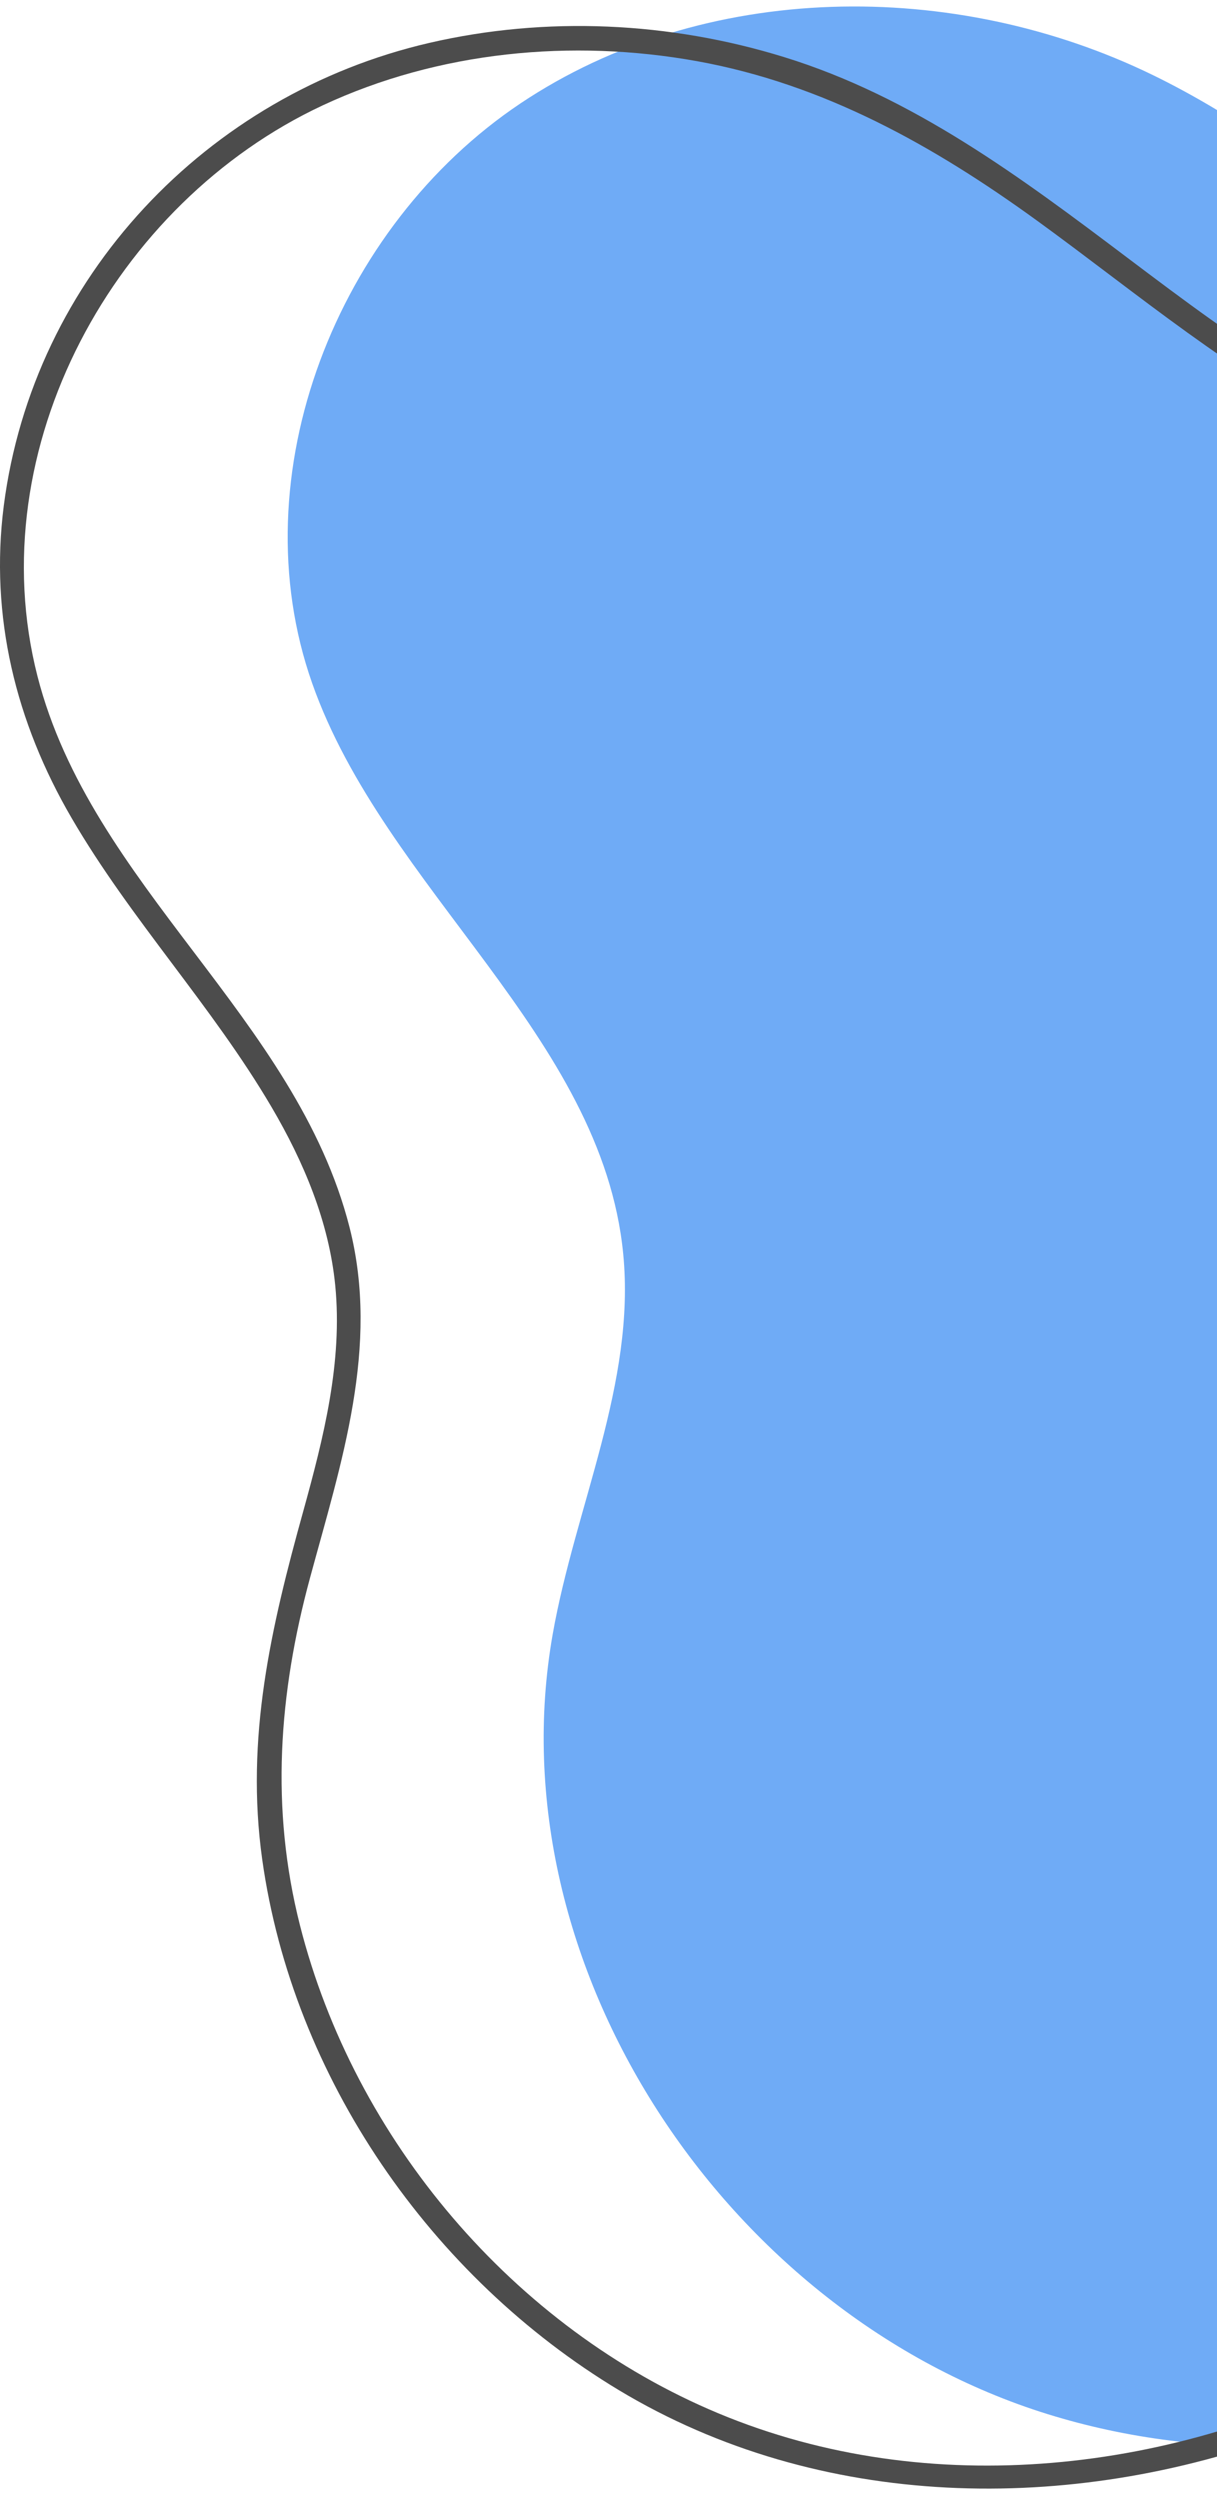 <svg width="94" height="193" viewBox="0 0 94 193" fill="none" xmlns="http://www.w3.org/2000/svg">
<path d="M158.763 133.831C156.565 118.874 142.396 103.973 149.957 90.868C154.782 82.505 167.181 79.132 168.826 69.608C169.379 66.442 168.522 63.208 167.527 60.153C163.974 49.288 158.03 38.699 148.451 32.465C141.235 27.765 131.655 26.203 123.693 28.926C111.515 22.401 101.548 11.882 89.052 5.799C73.708 -1.679 54.383 -1.499 40.2 7.983C26.017 17.48 18.442 36.639 24.11 52.743C29.722 68.682 46.49 79.975 48.135 96.785C49.116 106.751 44.43 116.303 42.688 126.173C38.182 151.746 56.111 178.674 80.924 186.374C105.723 194.073 134.489 183.263 149.902 162.362C155.957 154.138 160.242 143.936 158.763 133.831Z" fill="#6FABF6"/>
<path d="M138.373 136.043C136.811 126.518 131.393 118.335 128.656 109.184C127.301 104.664 126.762 99.853 128.683 95.416C130.48 91.283 134.005 88.421 137.489 85.726C143.253 81.247 149.349 76.478 148.547 68.377C147.677 59.558 142.534 49.758 137.129 42.901C131.365 35.602 123.361 30.322 113.989 29.285C111.805 29.05 109.607 29.036 107.423 29.299C104.714 29.617 102.848 30.626 100.359 29.147C95.701 26.396 91.374 23.134 87.061 19.885C78.85 13.692 70.515 7.472 60.548 4.403C51.729 1.68 42.177 1.224 33.164 3.311C15.982 7.278 2.559 21.42 0.292 39.044C-0.8 47.587 1.218 55.757 5.531 63.152C10.093 70.99 16.383 77.653 20.972 85.463C23.46 89.693 25.409 94.324 25.893 99.231C26.474 105.148 24.994 110.981 23.432 116.635C20.93 125.634 18.94 134.177 20.253 143.549C22.617 160.4 33.288 175.785 47.803 184.521C78.781 203.155 125.158 185.765 136.784 151.511C138.456 146.59 139.065 141.462 138.415 136.292C138.263 135.103 136.383 135.089 136.535 136.292C139.023 156.087 122.615 173.988 106.289 182.683C90.876 190.894 71.828 193.133 55.475 186.304C39.675 179.711 27.372 165.196 23.17 148.636C20.875 139.595 21.525 130.748 23.944 121.819C26.349 112.944 29.349 103.986 26.999 94.752C22.866 78.538 7.038 68.405 2.891 52.19C-1.602 34.593 8.849 15.642 24.925 8.135C33.869 3.961 44.167 2.979 53.83 4.721C63.631 6.49 72.091 11.232 80.067 17.01C83.993 19.858 87.794 22.857 91.734 25.691C93.614 27.046 95.521 28.359 97.47 29.589C98.797 30.433 100.815 32.188 102.419 32.34C103.193 32.409 104.41 31.773 105.211 31.594C106.511 31.303 107.838 31.137 109.165 31.041C111.777 30.875 114.418 31.11 116.961 31.677C121.951 32.769 126.458 35.174 130.328 38.478C137.696 44.753 142.382 53.794 145.34 62.876C147.055 68.143 147.497 73.243 143.792 77.736C141.58 80.418 138.65 82.463 135.927 84.592C130.425 88.891 125.739 93.826 125.545 101.222C125.324 109.253 129.609 116.856 132.651 124.03C134.365 128.081 135.858 132.186 136.576 136.54C136.756 137.729 138.567 137.232 138.373 136.043Z" fill="#4C4C4C"/>
</svg>
